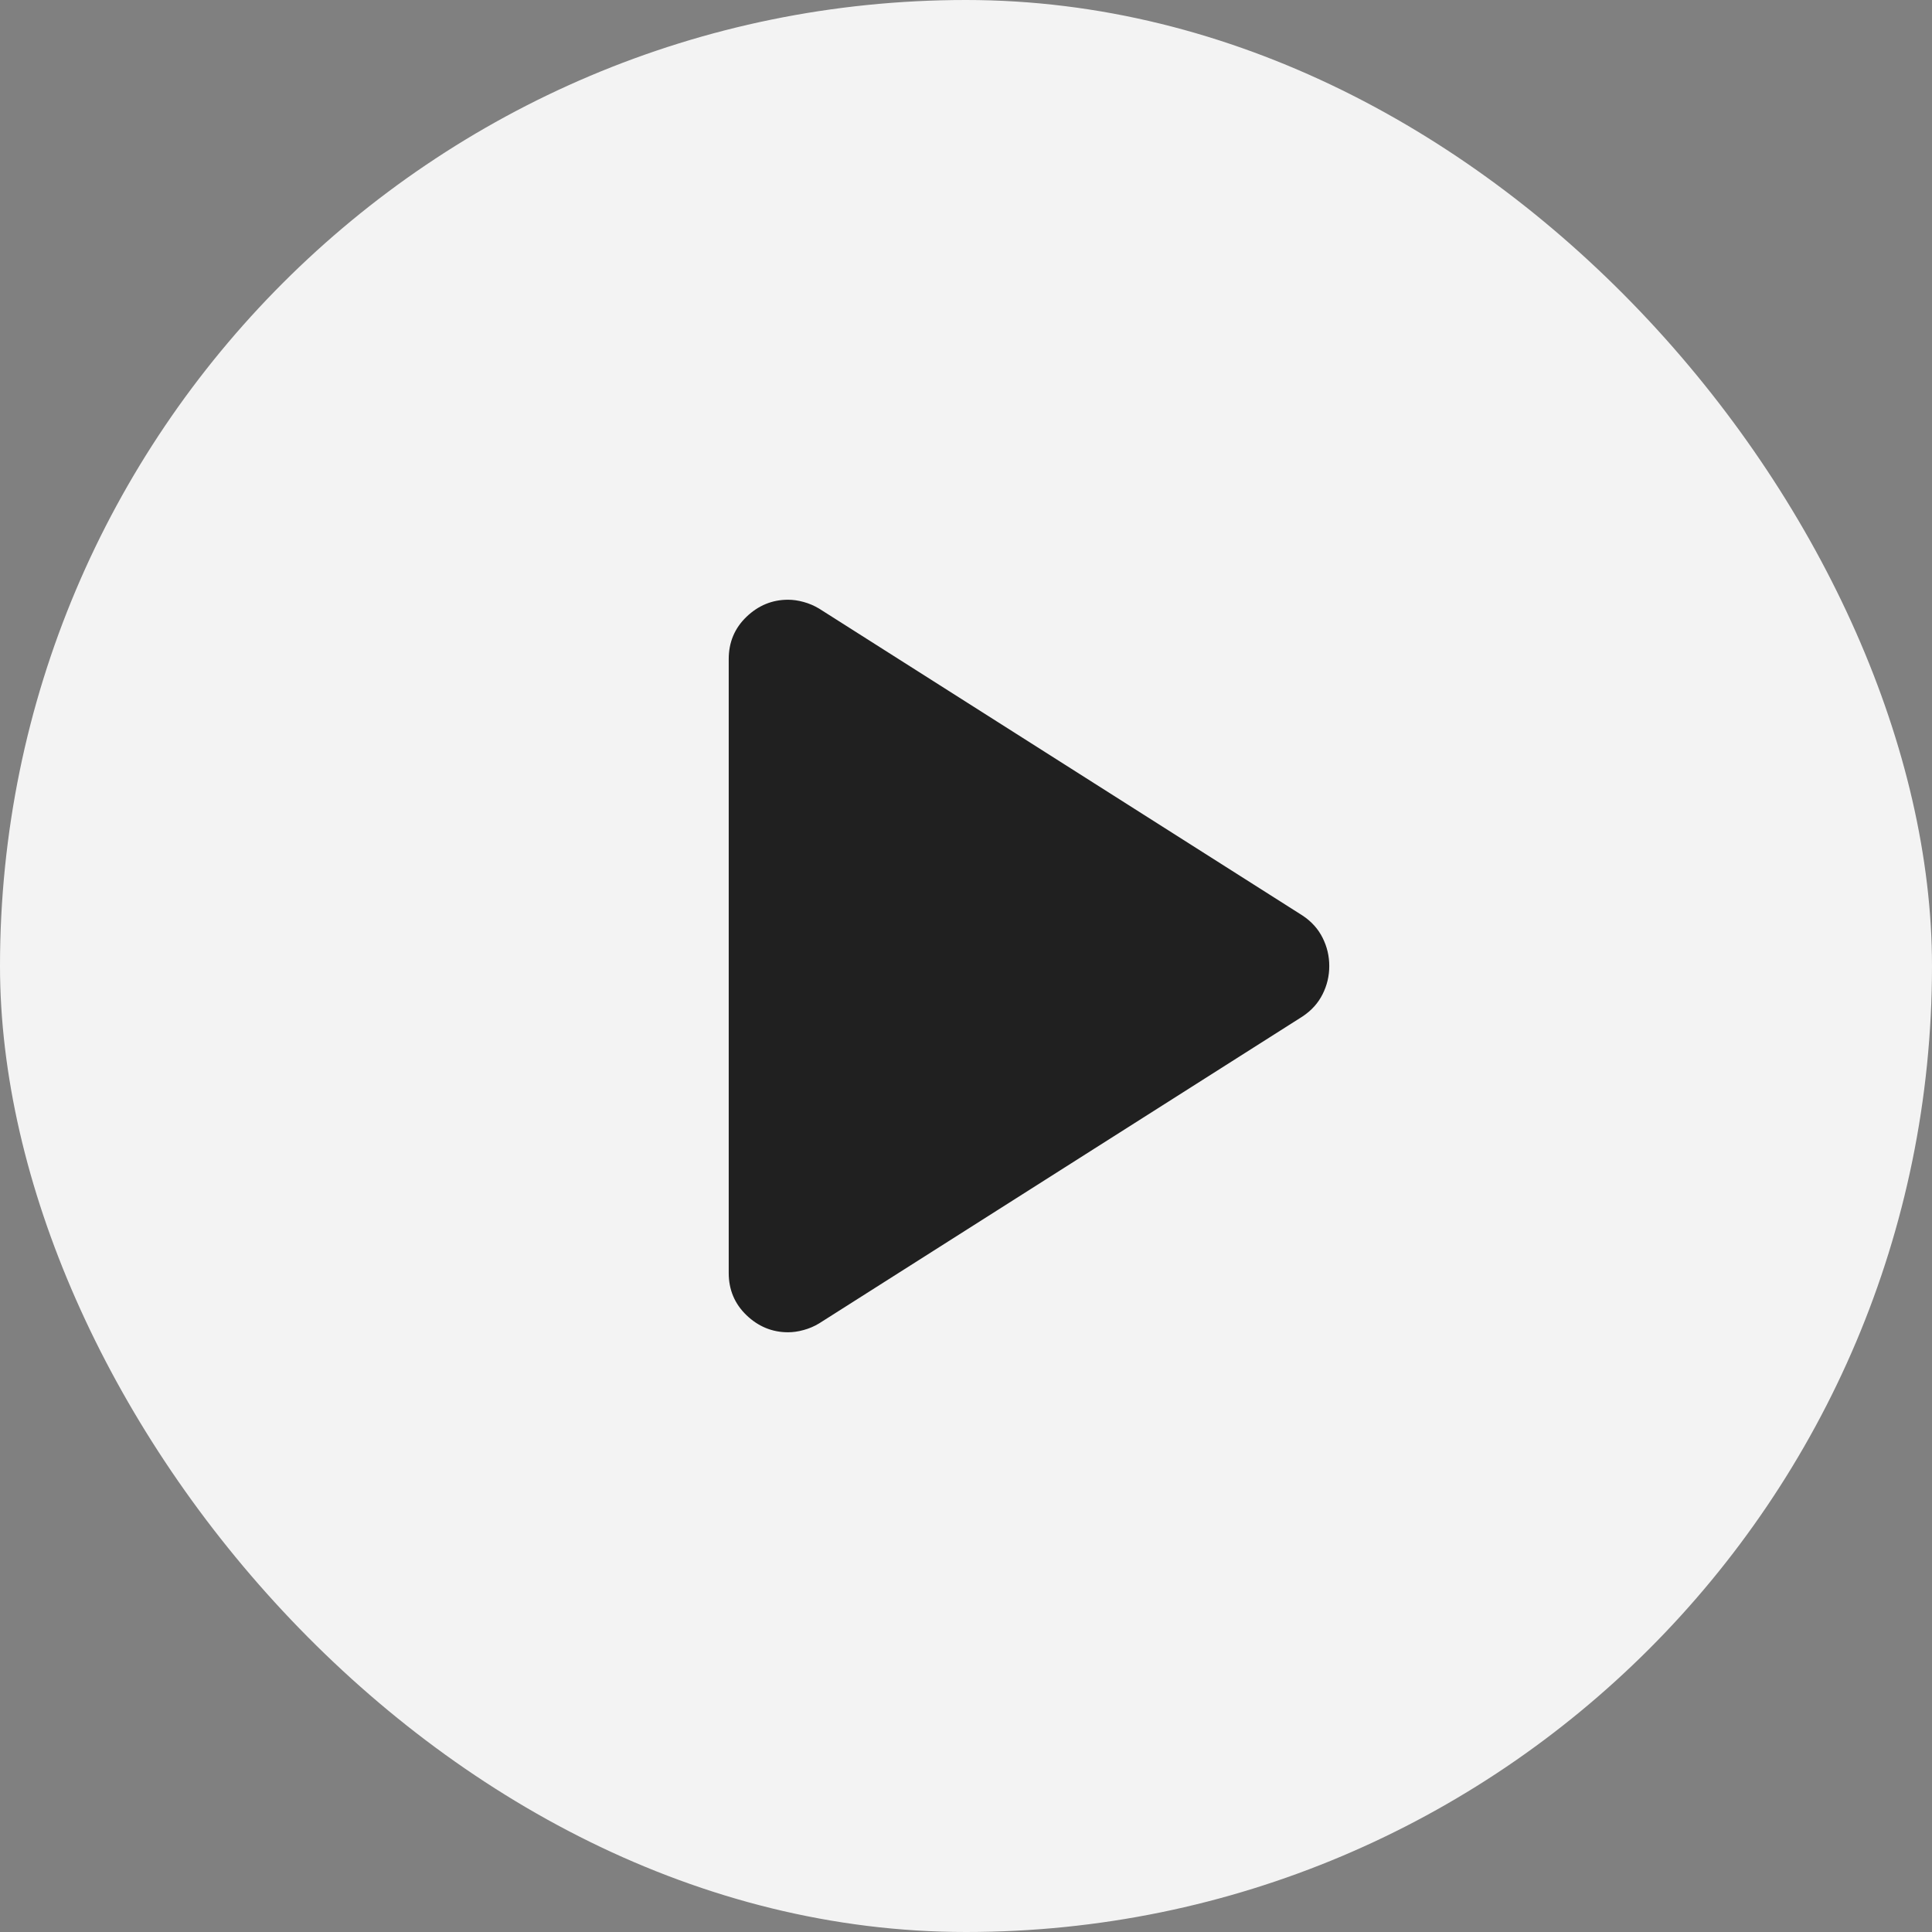 <svg xmlns="http://www.w3.org/2000/svg" width="38" height="38" viewBox="0 0 38 38" fill="none"><rect x="0" y="0" width="38" height="38" fill="#808080" stroke="none"/><rect width="38" height="38" rx="19" fill="#F3F3F3"></rect><path d="M14.333 25.038V12.963C14.333 12.632 14.45 12.355 14.683 12.131C14.916 11.908 15.189 11.796 15.5 11.796C15.597 11.796 15.699 11.81 15.806 11.84C15.913 11.869 16.015 11.913 16.112 11.971L25.62 18.008C25.796 18.125 25.927 18.271 26.014 18.446C26.102 18.621 26.145 18.806 26.145 19C26.145 19.195 26.102 19.379 26.014 19.554C25.927 19.729 25.796 19.875 25.62 19.992L16.112 26.029C16.015 26.088 15.913 26.131 15.806 26.16C15.699 26.19 15.597 26.204 15.5 26.204C15.189 26.204 14.916 26.092 14.683 25.869C14.45 25.645 14.333 25.368 14.333 25.038Z" fill="#202020"></path></svg>